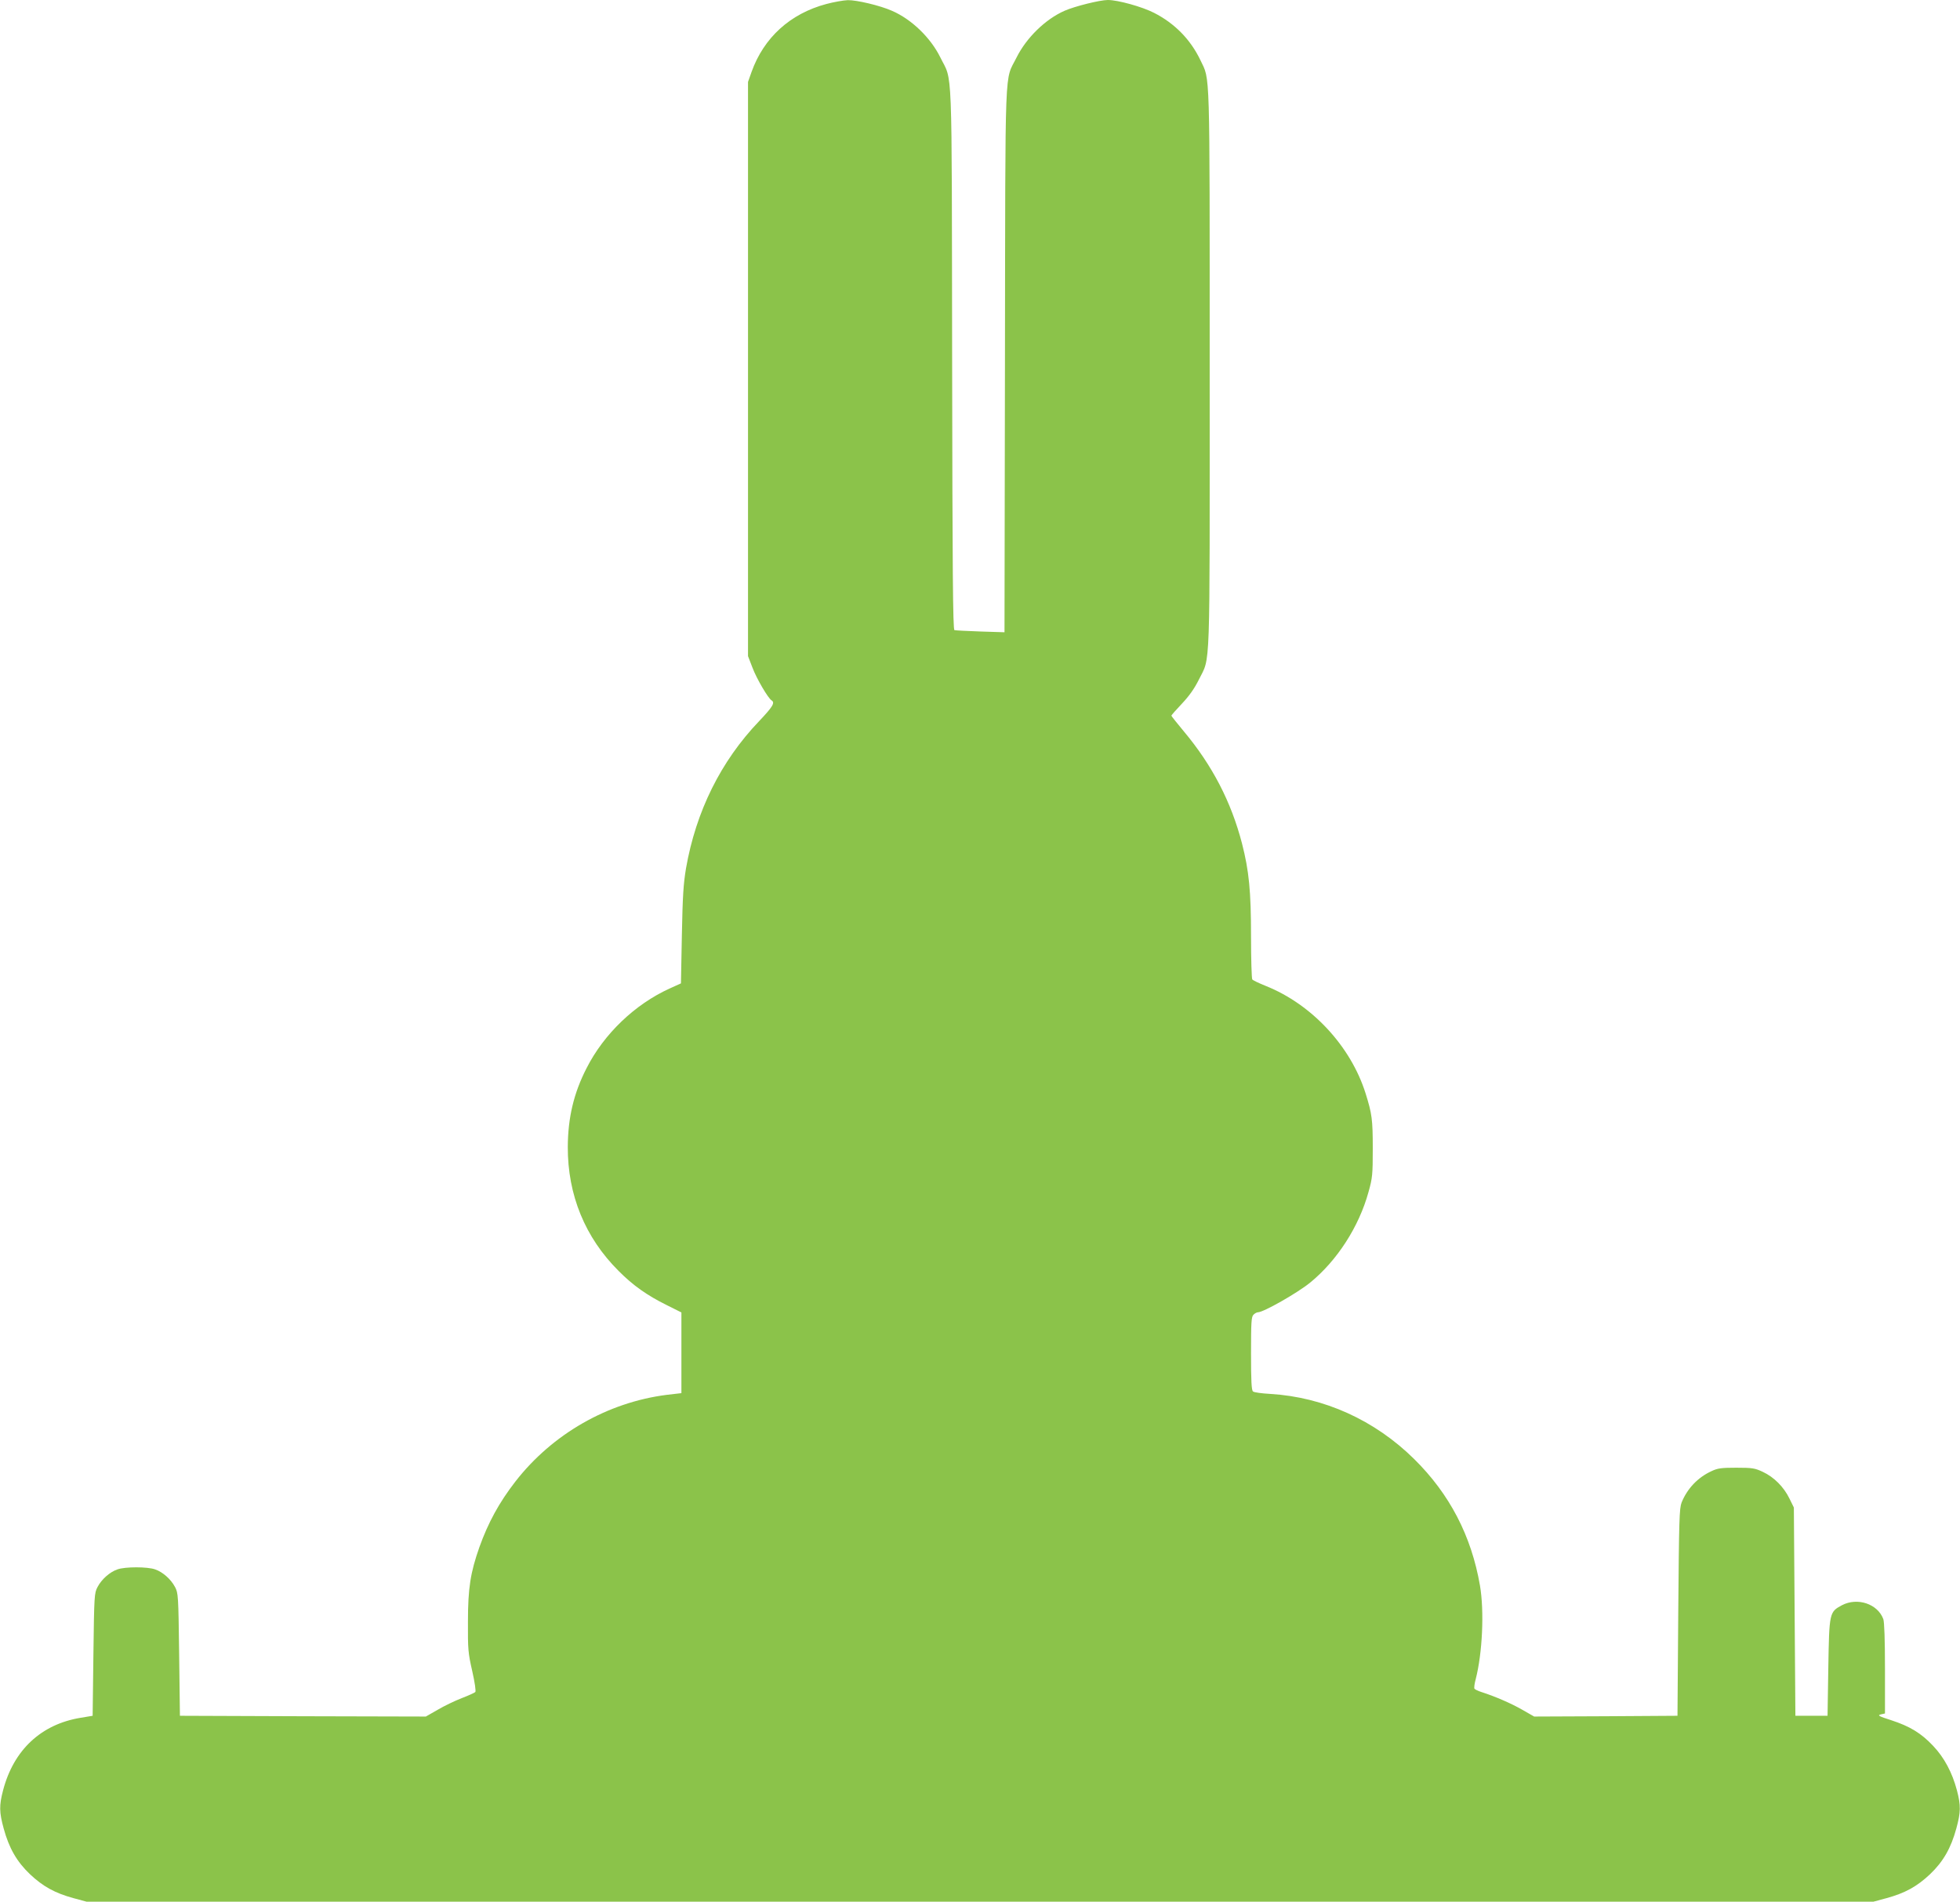<?xml version="1.0" standalone="no"?>
<!DOCTYPE svg PUBLIC "-//W3C//DTD SVG 20010904//EN"
 "http://www.w3.org/TR/2001/REC-SVG-20010904/DTD/svg10.dtd">
<svg version="1.0" xmlns="http://www.w3.org/2000/svg"
 width="1280pt" height="1242pt" viewBox="0 0 1280 1242"
 preserveAspectRatio="xMidYMid meet">
<g transform="translate(0,1242) scale(0.1,-0.1)"
fill="#8bc34a" stroke="none">
<path d="M5397 12394 c-237 -63 -409 -220 -489 -444 l-23 -65 0 -1875 0 -1875
29 -75 c27 -72 102 -200 125 -214 24 -15 7 -42 -81 -135 -251 -262 -413 -590
-478 -962 -17 -102 -22 -181 -27 -437 l-6 -314 -75 -34 c-226 -103 -428 -296
-541 -519 -84 -163 -122 -324 -123 -515 -1 -314 113 -592 332 -810 94 -95 187
-160 312 -222 l98 -49 0 -263 0 -264 -95 -11 c-387 -49 -748 -256 -989 -566
-107 -138 -178 -269 -235 -428 -59 -167 -75 -270 -75 -487 -1 -180 1 -205 28
-323 17 -75 25 -132 20 -137 -5 -5 -45 -23 -89 -40 -44 -17 -115 -51 -157 -76
l-77 -44 -803 2 -803 3 -5 400 c-5 388 -6 401 -27 441 -27 51 -80 98 -130 115
-49 18 -197 18 -246 0 -50 -17 -103 -64 -130 -115 -21 -40 -22 -53 -27 -441
l-5 -400 -78 -13 c-258 -42 -438 -210 -507 -474 -26 -99 -25 -143 4 -249 35
-128 85 -216 172 -299 85 -80 163 -123 284 -156 l85 -23 5835 0 5835 0 85 23
c121 33 199 76 284 156 87 83 137 171 172 299 29 106 30 150 4 249 -31 117
-83 214 -155 290 -79 84 -152 128 -274 168 -82 26 -92 32 -68 38 l27 6 0 295
c0 183 -4 304 -11 322 -37 99 -169 143 -270 90 -82 -44 -83 -48 -89 -407 l-5
-315 -105 0 -105 0 -5 680 -5 680 -29 59 c-37 76 -101 140 -174 174 -51 24
-68 27 -172 27 -97 0 -122 -3 -162 -22 -90 -41 -159 -114 -196 -205 -15 -39
-17 -111 -22 -718 l-5 -675 -468 -3 -468 -2 -77 44 c-73 42 -177 87 -267 116
-22 7 -43 17 -46 22 -3 5 0 32 8 61 44 170 57 444 28 613 -56 324 -198 597
-429 825 -258 255 -590 405 -941 426 -55 3 -106 10 -112 16 -10 7 -13 69 -13
248 0 203 2 240 16 253 8 9 22 16 29 16 36 0 256 125 340 193 177 144 320 366
382 592 26 92 28 115 28 285 0 189 -5 226 -47 360 -97 308 -351 581 -651 701
-45 18 -85 37 -89 43 -4 6 -8 131 -8 278 0 299 -13 430 -59 610 -71 273 -195
511 -380 732 -44 53 -81 99 -81 102 0 4 31 39 69 79 48 51 81 98 110 156 77
157 71 -5 71 2029 0 2004 3 1882 -60 2016 -65 136 -168 241 -303 310 -78 40
-236 84 -302 84 -52 0 -216 -41 -282 -70 -126 -55 -250 -177 -314 -305 -80
-162 -73 21 -76 -1972 l-3 -1782 -158 5 c-86 3 -163 7 -169 9 -10 3 -13 383
-15 1772 -3 1982 4 1803 -77 1968 -64 130 -189 250 -317 305 -77 34 -229 70
-287 69 -28 -1 -92 -12 -140 -25z"/>
</g>
</svg>
